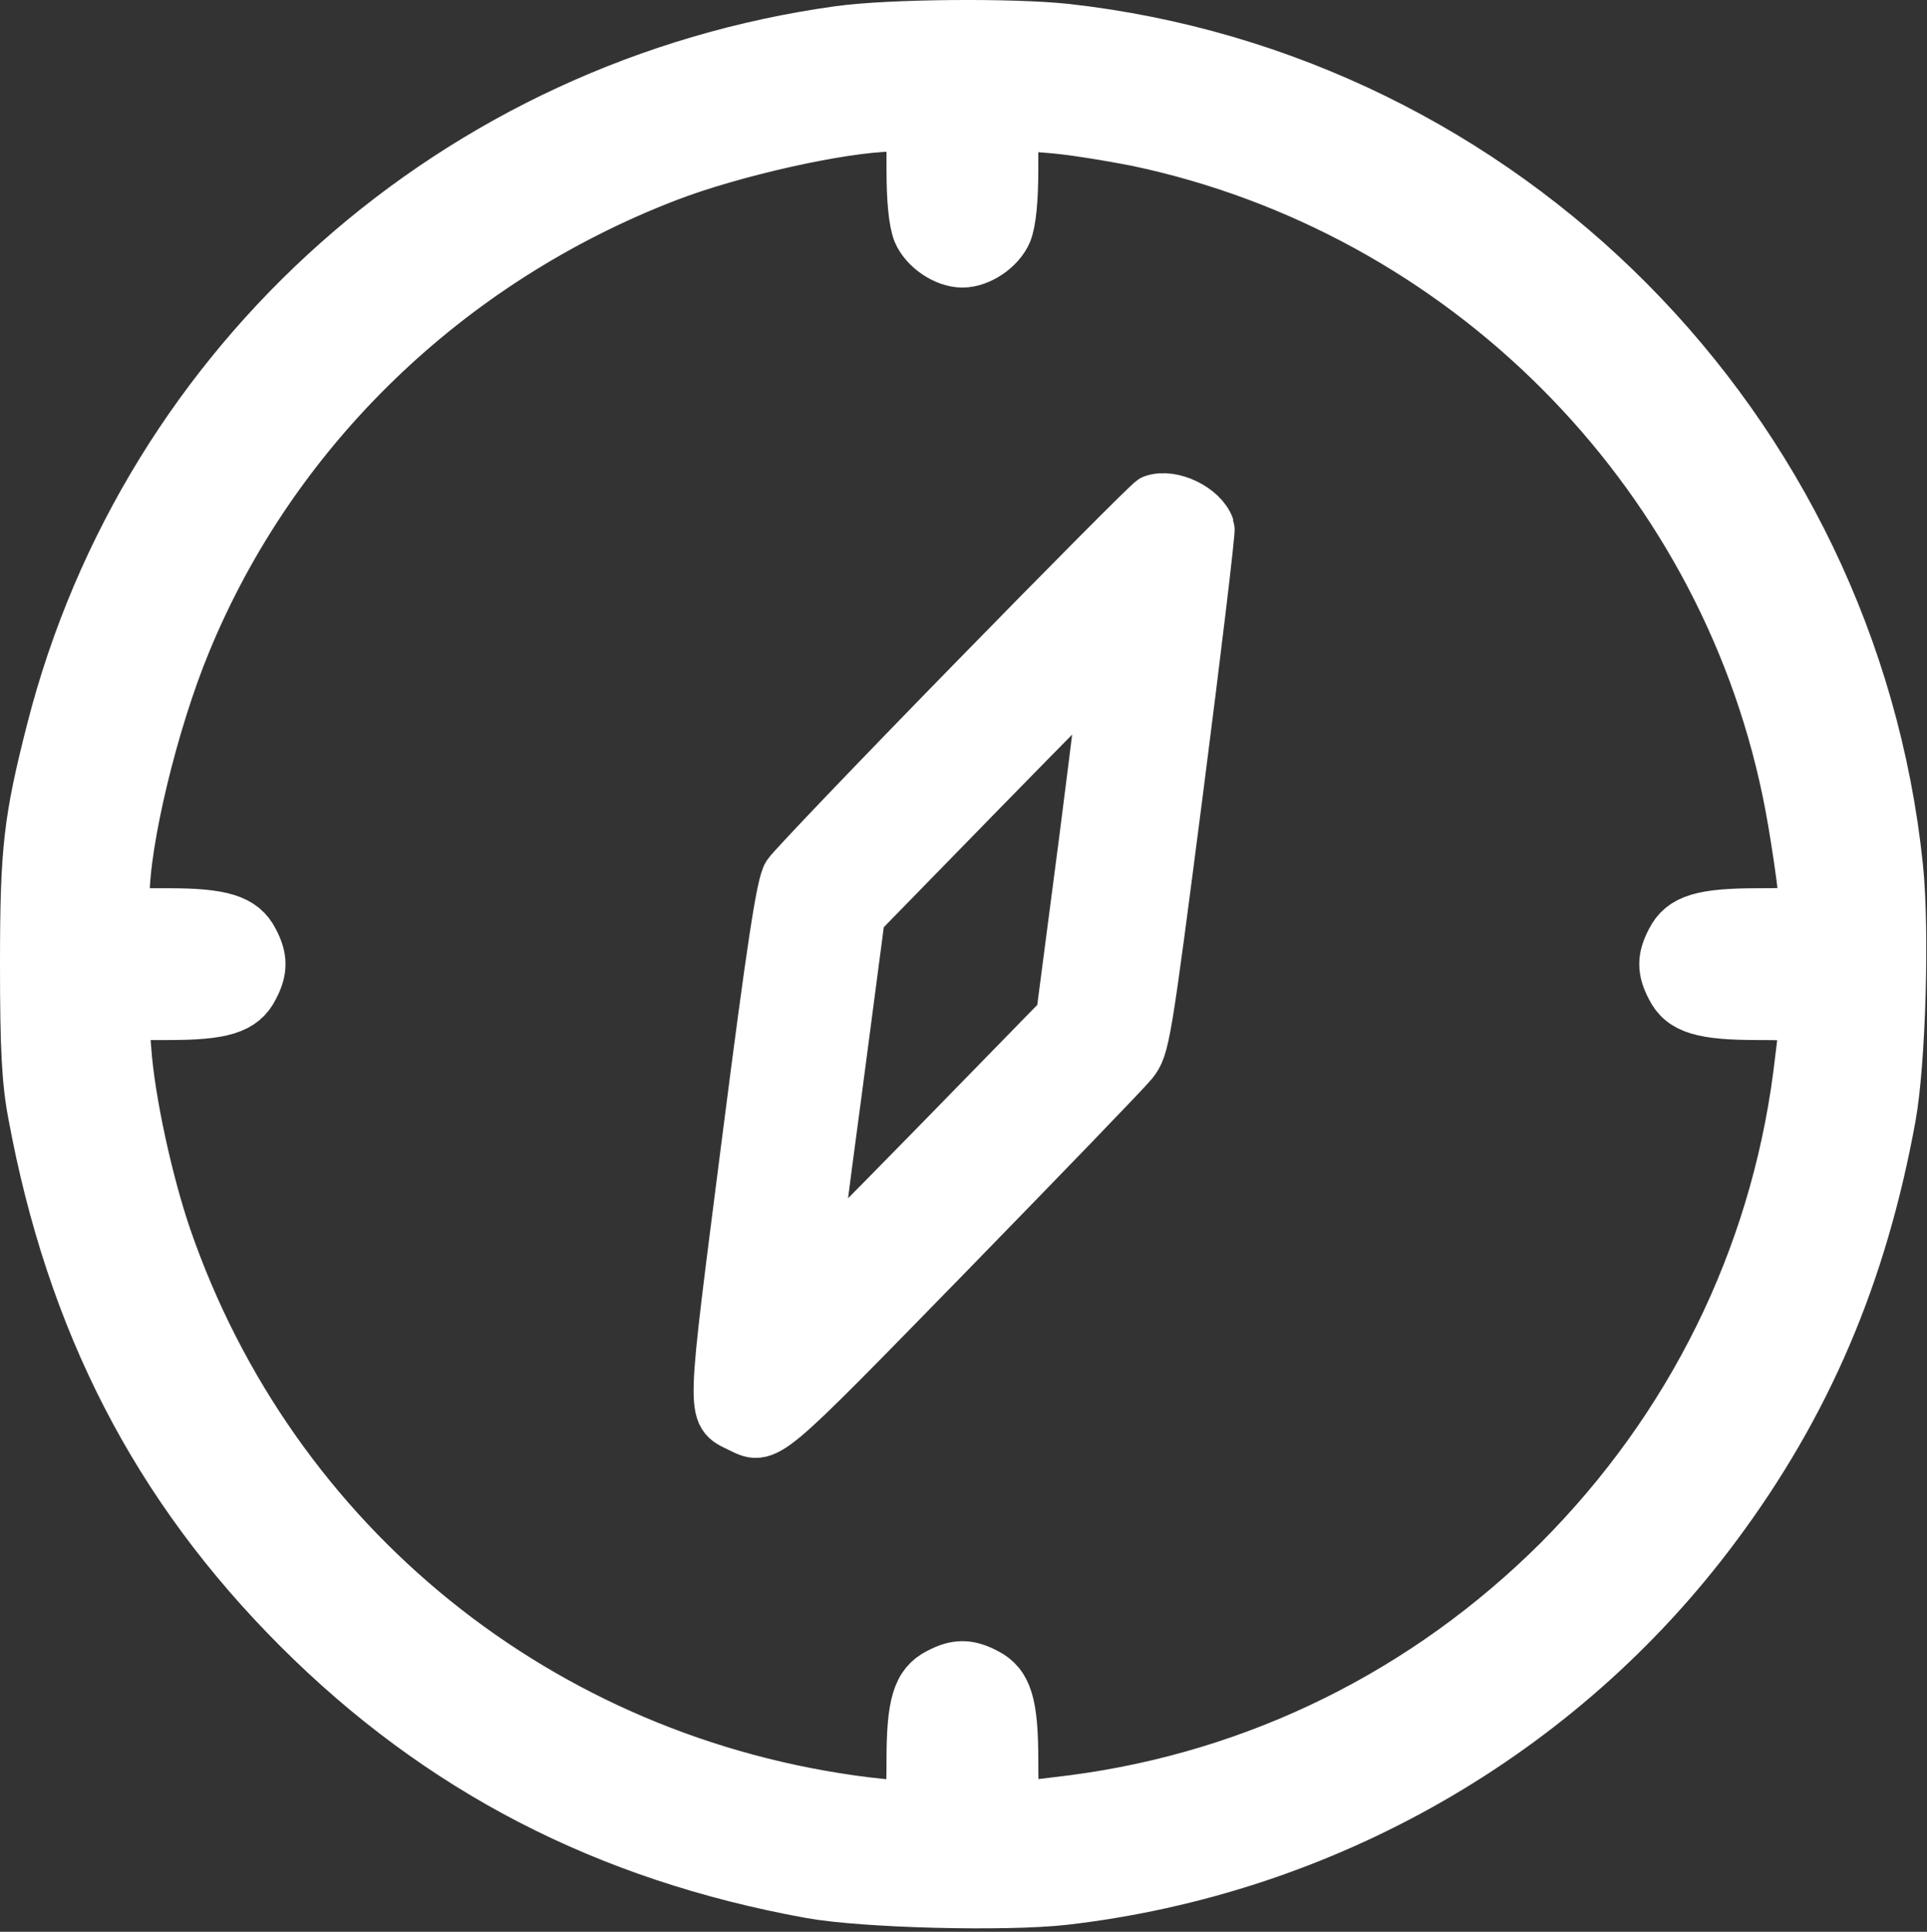 <?xml version="1.0" encoding="UTF-8" standalone="no"?>
<!DOCTYPE svg PUBLIC "-//W3C//DTD SVG 1.1//EN" "http://www.w3.org/Graphics/SVG/1.1/DTD/svg11.dtd">
<svg width="100%" height="100%" viewBox="0 0 438 439" version="1.1" xmlns="http://www.w3.org/2000/svg" xmlns:xlink="http://www.w3.org/1999/xlink" xml:space="preserve" xmlns:serif="http://www.serif.com/" style="fill-rule:evenodd;clip-rule:evenodd;stroke-linejoin:round;stroke-miterlimit:2;">
    <rect x="0" y="0" width="438" height="439" fill="#333333" stroke="none"/>
    <g transform="matrix(1,0,0,1,-781.251,-780.762)">
        <g transform="matrix(1,0,0,1,744.47,744.295)">
            <path d="M227.531,44.07C140.93,56.07 70.531,118.469 49.031,202.469C43.832,222.871 43.031,229.469 43.031,255.57C43.031,274.672 43.43,282.172 44.832,289.57C53.531,336.672 72.73,373.969 104.93,406.172C137.031,438.27 174.832,457.77 221.031,466.172C233.129,468.371 265.23,469.172 278.629,467.672C337.629,460.871 391.23,430.172 426.23,383.172C446.93,355.469 459.531,325.871 466.031,290.07C468.23,277.77 469.129,247.77 467.629,233.469C457.23,133.969 378.531,54.672 279.031,43.57C266.832,42.27 239.129,42.469 227.531,44.07ZM244.531,75.07C244.531,81.969 245.031,86.871 245.93,89.07C247.43,92.57 251.832,95.57 255.531,95.57C259.23,95.57 263.629,92.57 265.129,89.07C266.031,86.77 266.531,81.969 266.531,74.969L266.531,64.27L275.031,64.969C279.73,65.27 288.93,66.77 295.531,68.07C369.629,83.77 428.23,142.371 443.531,216.07C445.23,224.07 447.531,239.871 447.531,243.27C447.531,244.27 444.73,244.57 436.531,244.57C423.832,244.57 419.43,245.871 417.129,250.469C415.129,254.27 415.129,256.871 417.129,260.672C419.43,265.27 423.832,266.57 436.531,266.57C445.43,266.57 447.531,266.871 447.531,267.969C447.531,268.77 446.832,274.672 446.031,280.969C440.531,322.871 421.531,361.27 391.43,391.469C361.23,421.57 322.832,440.57 280.93,446.07C274.629,446.871 268.73,447.57 267.93,447.57C266.832,447.57 266.531,445.469 266.531,436.57C266.531,423.871 265.23,419.469 260.629,417.172C256.832,415.172 254.23,415.172 250.43,417.172C245.832,419.469 244.531,423.871 244.531,436.57C244.531,444.77 244.23,447.57 243.23,447.57C242.531,447.57 238.129,447.07 233.531,446.57C159.531,437.371 98.332,387.969 74.129,317.871C69.832,305.371 65.73,286.57 64.93,275.07L64.23,266.57L74.93,266.57C87.23,266.57 91.629,265.27 93.93,260.672C95.93,256.871 95.93,254.27 93.93,250.469C91.629,245.969 87.23,244.57 75.031,244.57L64.531,244.57L64.531,240.27C64.531,227.469 71.031,200.371 78.531,182.27C98.43,133.871 138.129,95.469 188.129,76.172C203.129,70.371 227.832,64.871 239.332,64.672L244.531,64.57L244.531,75.07Z" style="fill:white;fill-rule:nonzero;stroke:white;stroke-width:12.5px;"/>
            <g transform="matrix(0.788,-0.274,0.274,0.788,-15.78,124.411)">
                <path d="M283.332,184.172C249.629,200.969 220.73,215.77 219.031,217.07C216.73,218.77 208.629,234.07 184.629,282.27C150.43,350.969 151.43,348.172 157.129,353.969C162.832,359.672 160.43,360.57 225.832,327.969C258.832,311.469 287.73,296.871 290.129,295.371C294.43,292.672 295.332,291.07 326.031,229.57C343.332,194.871 357.531,165.77 357.531,164.969C357.531,159.871 351.23,153.57 346.129,153.57C345.332,153.57 317.031,167.371 283.332,184.172ZM298.73,234.172L276.73,278.07L233.031,299.871C208.93,311.871 189.129,321.57 189.031,321.371C188.832,321.172 198.73,301.27 210.93,277.172L233.031,233.172L276.531,211.469C300.43,199.57 320.129,189.871 320.332,190.07C320.531,190.172 310.73,210.07 298.73,234.172Z" style="fill:white;fill-rule:nonzero;stroke:white;stroke-width:14.98px;"/>
            </g>
        </g>
    </g>
</svg>
